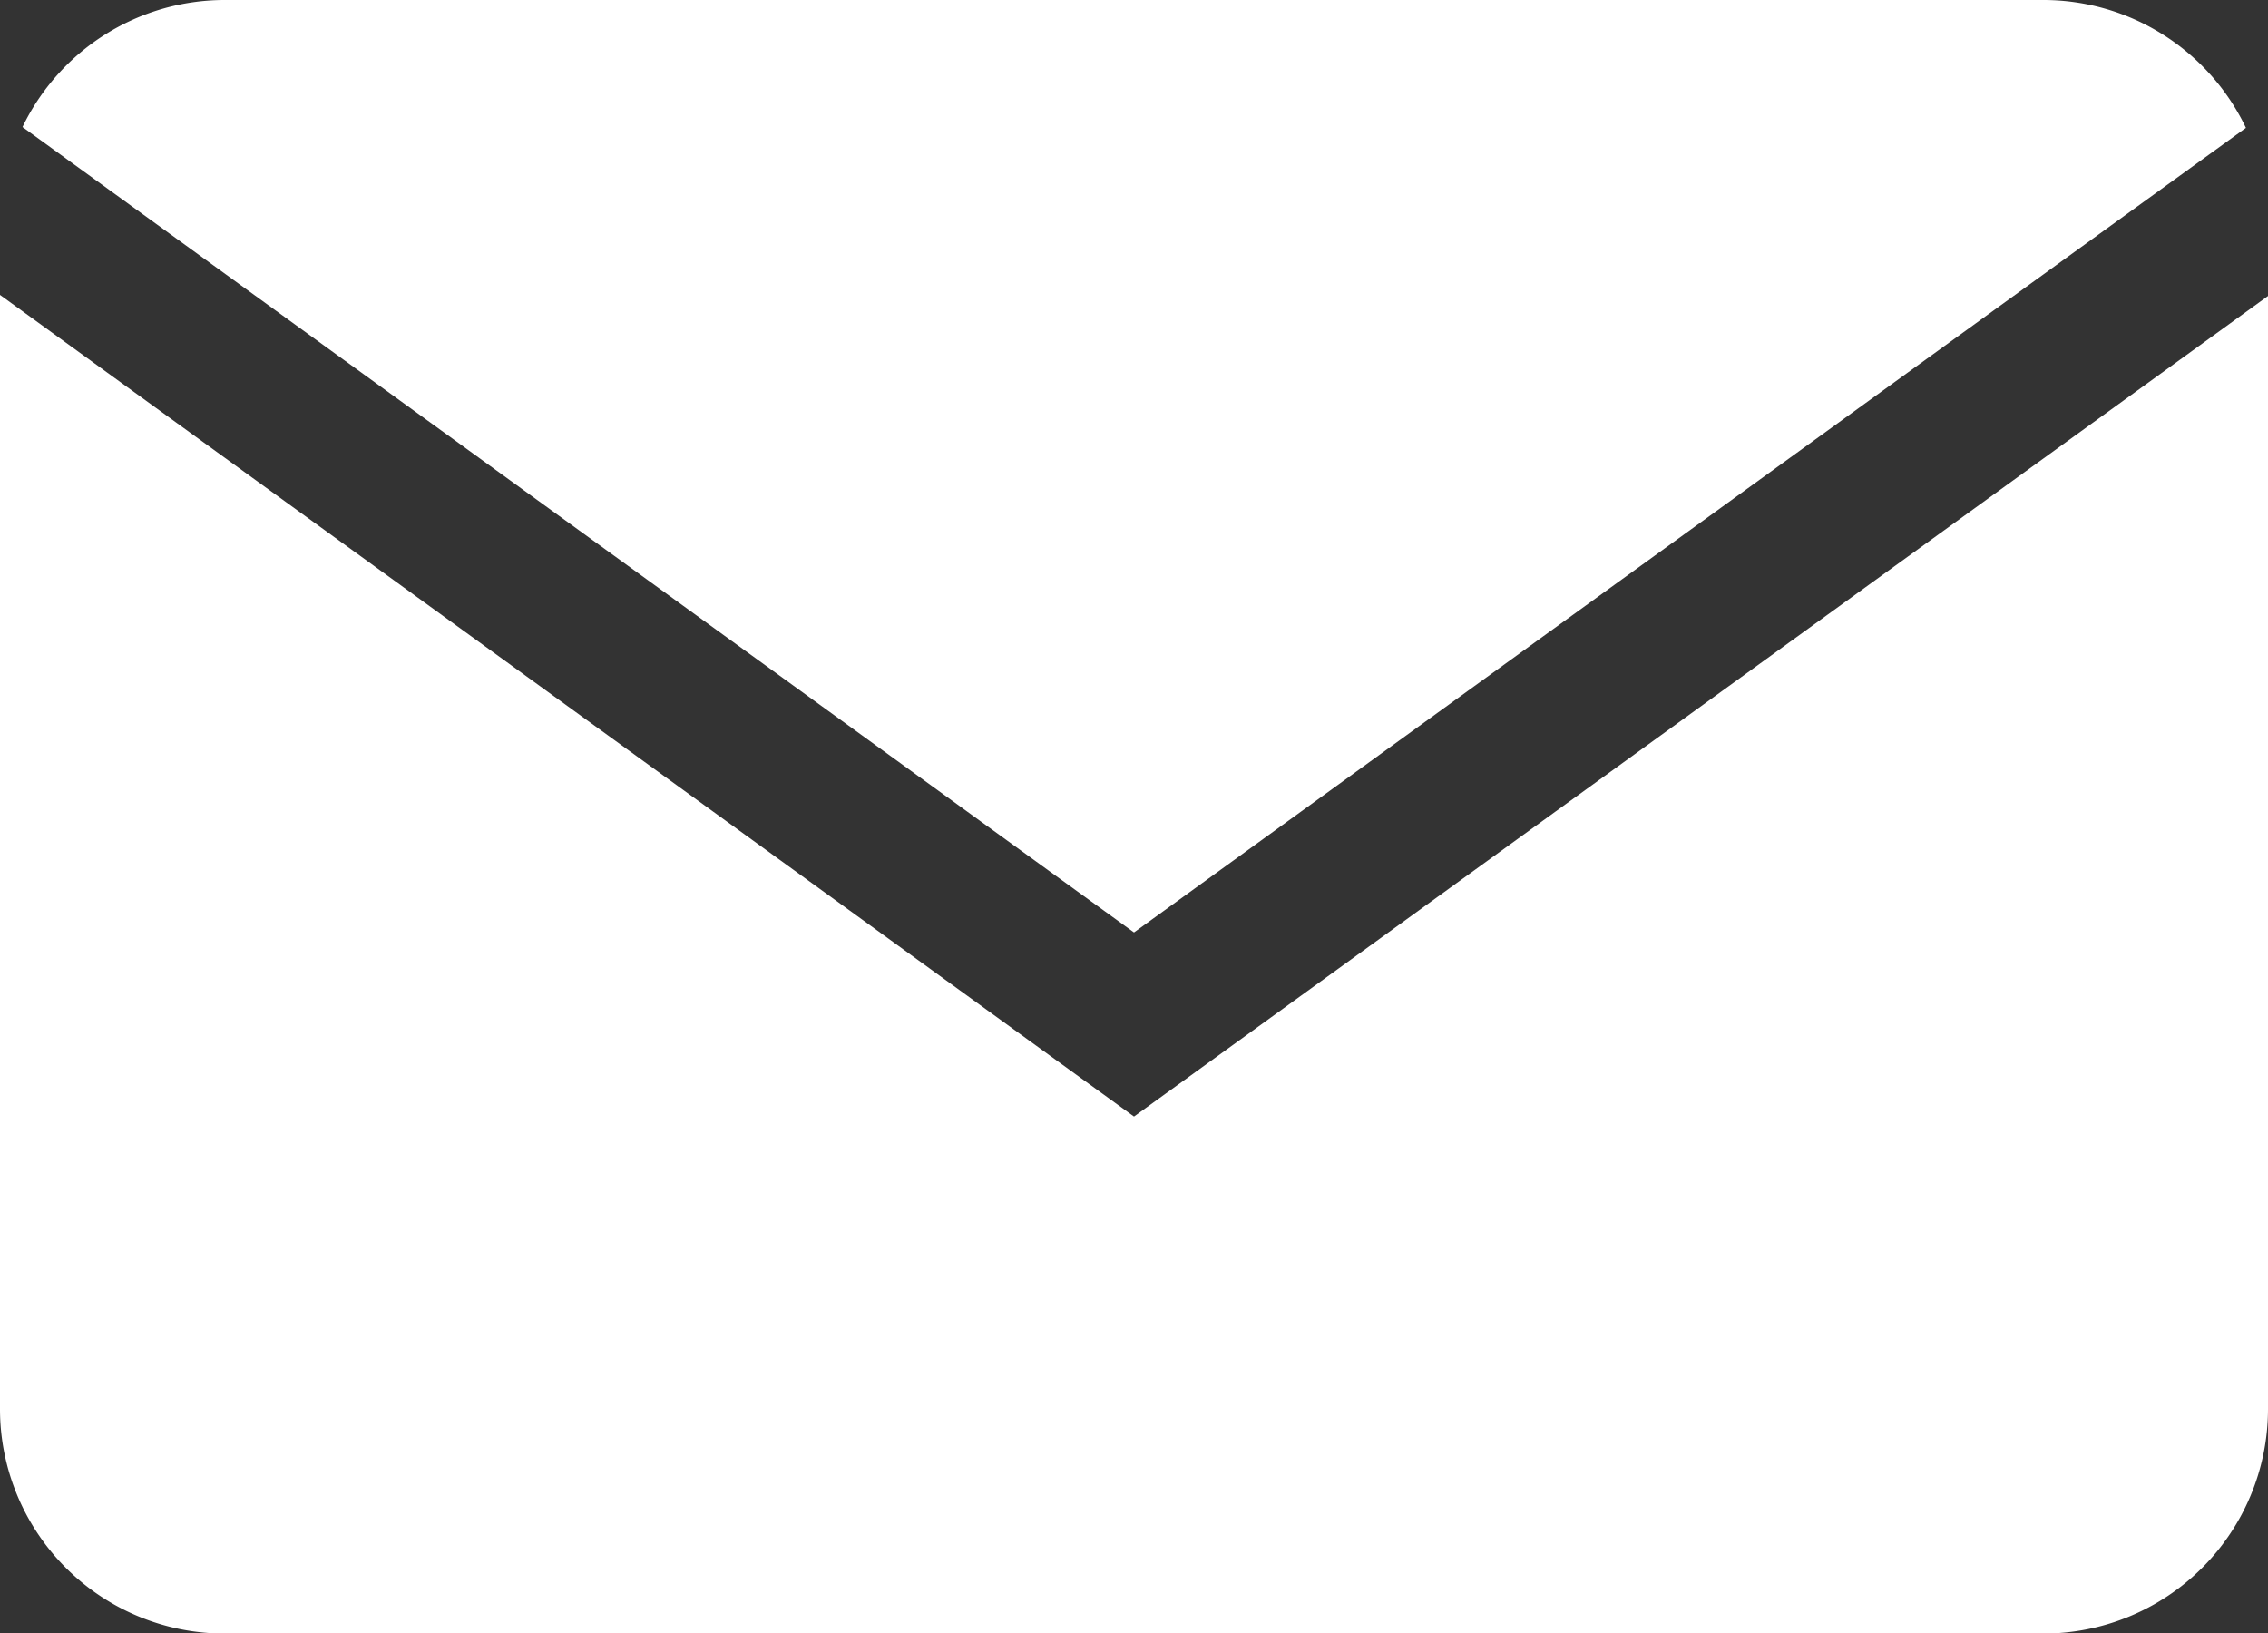 <svg xmlns="http://www.w3.org/2000/svg" width="16.336" height="11.765" viewBox="0 0 16.336 11.765">
  <rect x="0" y="0" width="16.336" height="11.765" fill="#333333" stroke="none"/>
  <g id="icon-mail" transform="translate(8.168 5.883)">
    <g id="Groupe_254" data-name="Groupe 254" transform="translate(-8.168 -5.883)">
      <path id="Tracé_272" data-name="Tracé 272" d="M8.168,18.131,0,12.213v8.028a1.618,1.618,0,0,0,1.614,1.614H14.722a1.618,1.618,0,0,0,1.614-1.614v-8.02Z" transform="translate(0 -10.089)" fill="#fff"/>
      <path id="Tracé_273" data-name="Tracé 273" d="M8.938,6.716,16.947.921A1.617,1.617,0,0,0,15.492,0H2.384A1.617,1.617,0,0,0,.932.915Z" transform="translate(-0.77)" fill="#fff"/>
    </g>
  </g>
</svg>

